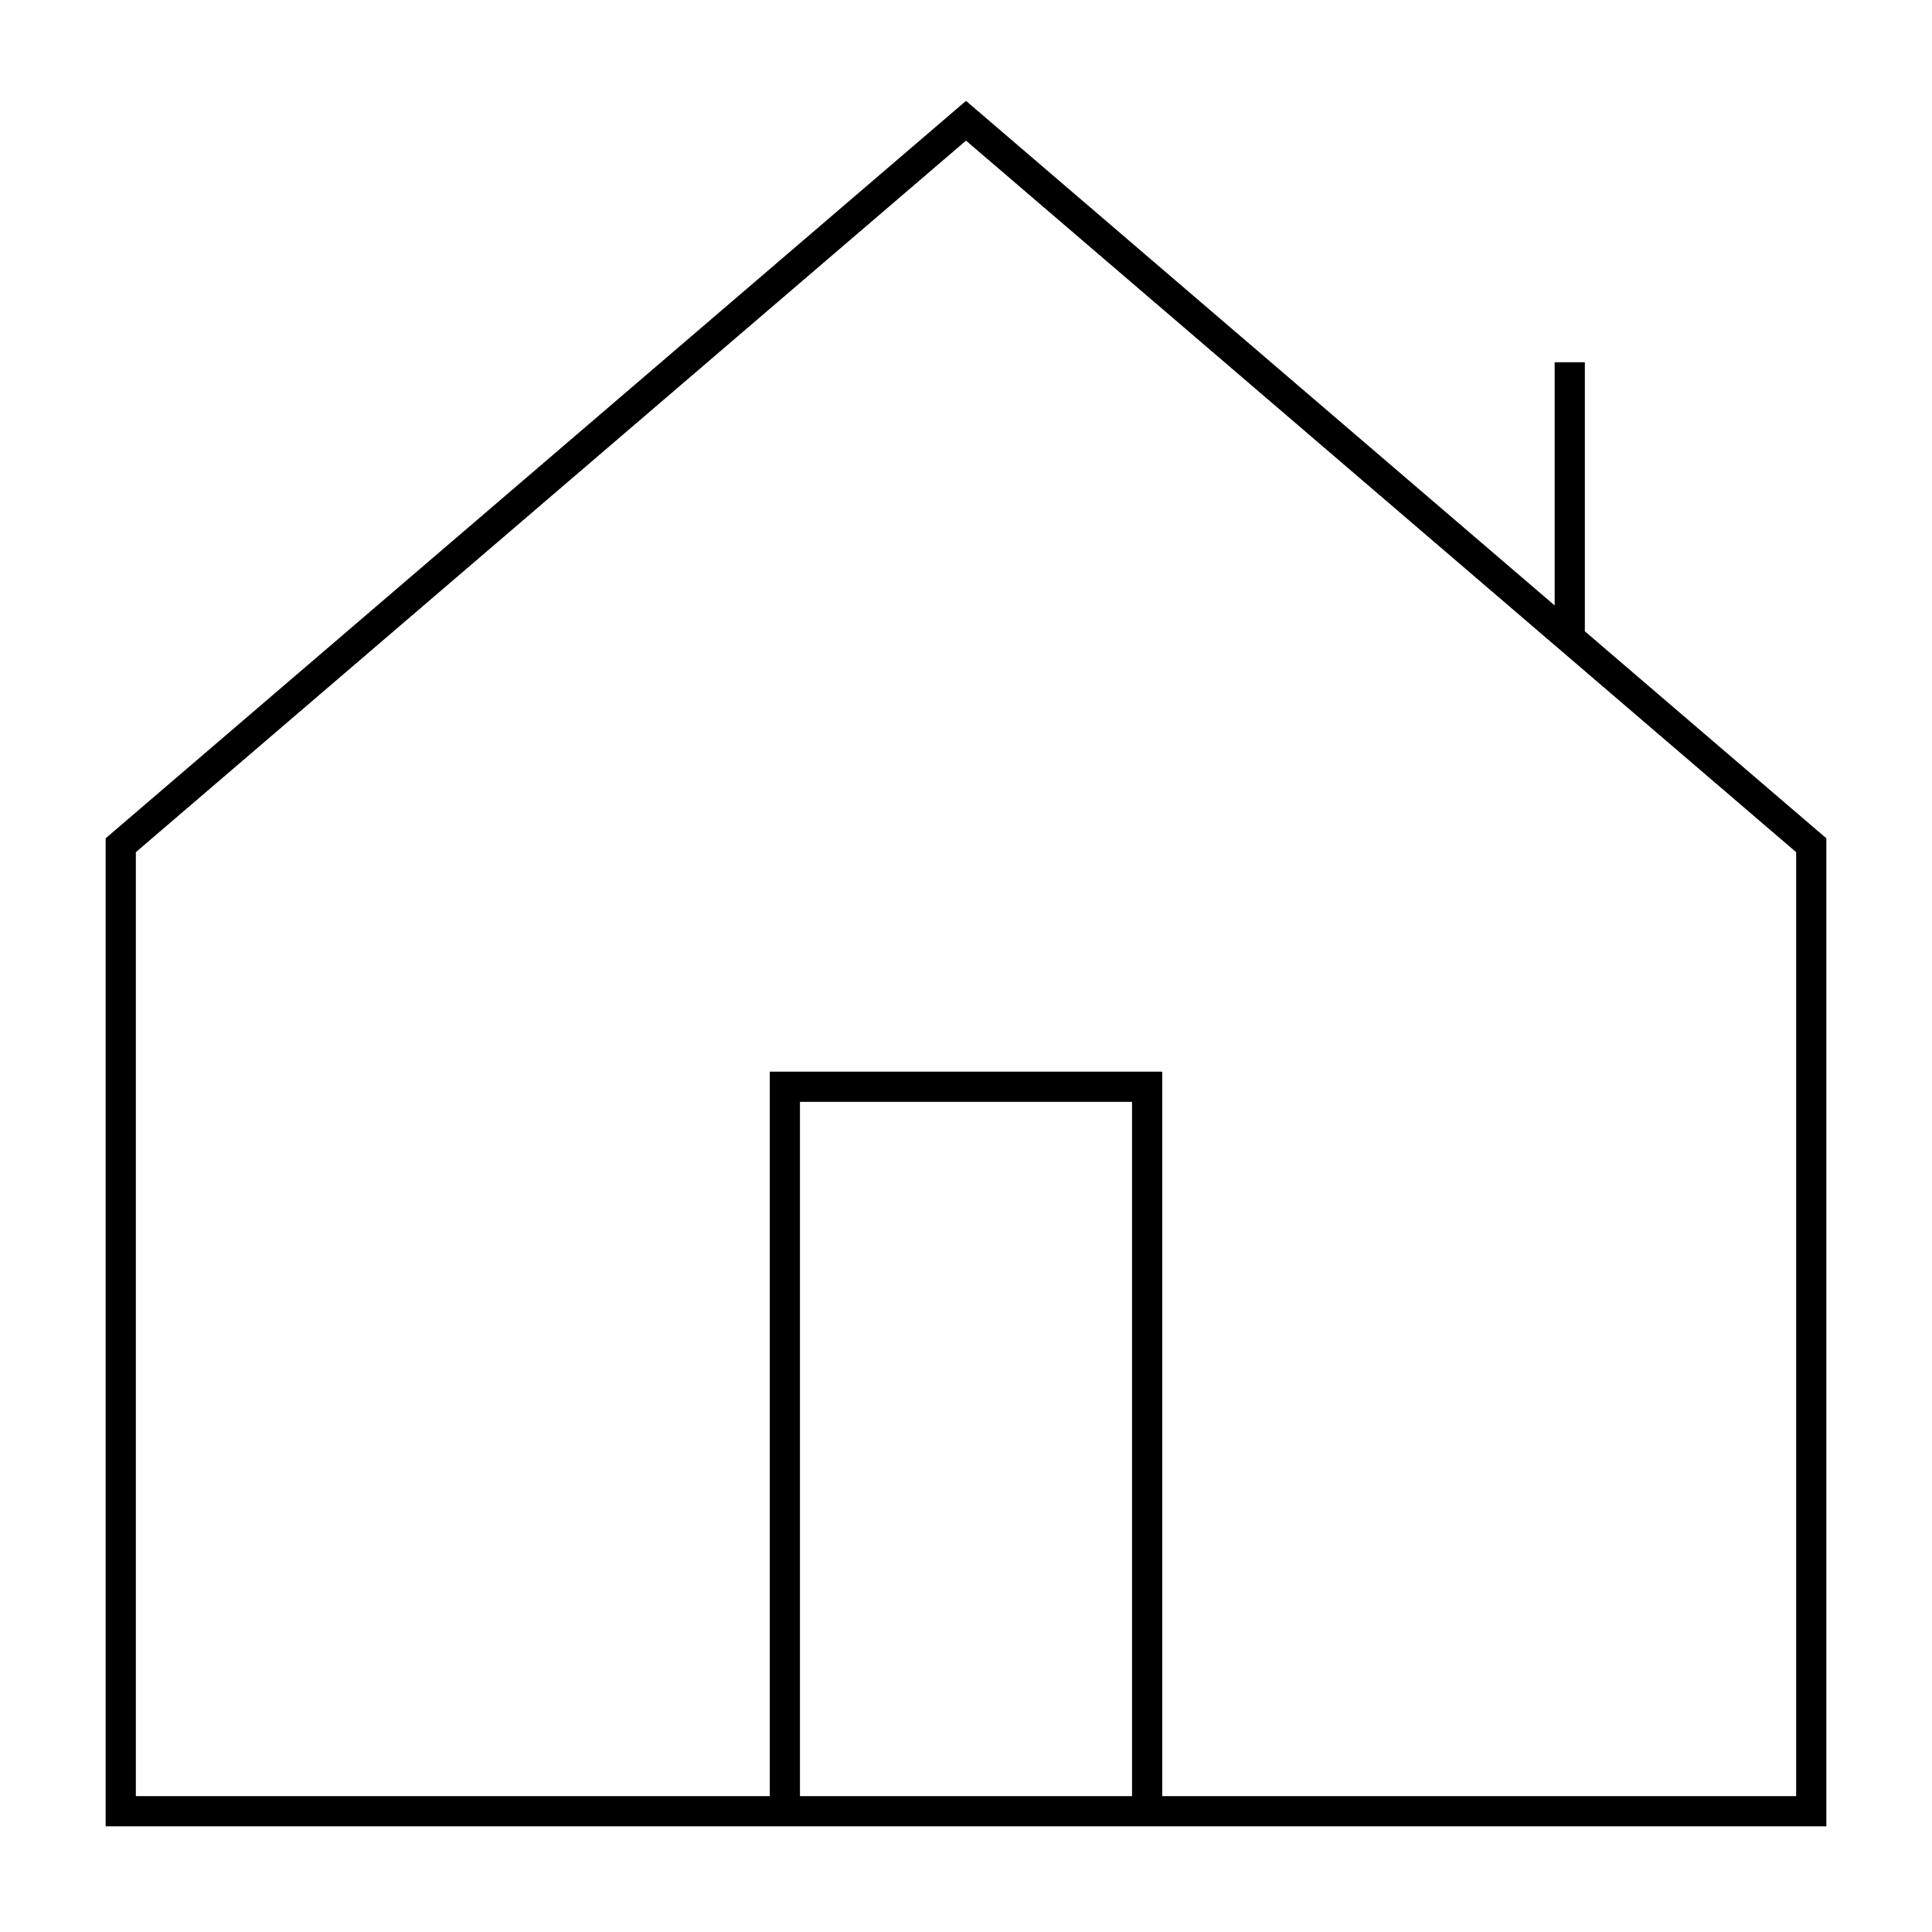 <svg width="80" height="80" viewBox="0 0 80 80" fill="none" xmlns="http://www.w3.org/2000/svg">
<path fill-rule="evenodd" clip-rule="evenodd" d="M65.625 26.141L75.625 34.712V75.625H48.125H31.875H4.375V34.712L40 4.177L64.375 25.07V15H65.625V26.141ZM74.375 74.375H48.125V44.375H31.875V74.375H5.625V35.287L40 5.823L74.375 35.287V74.375ZM46.875 45.625V74.375H33.125V45.625H46.875Z" fill="black"/>
</svg>
